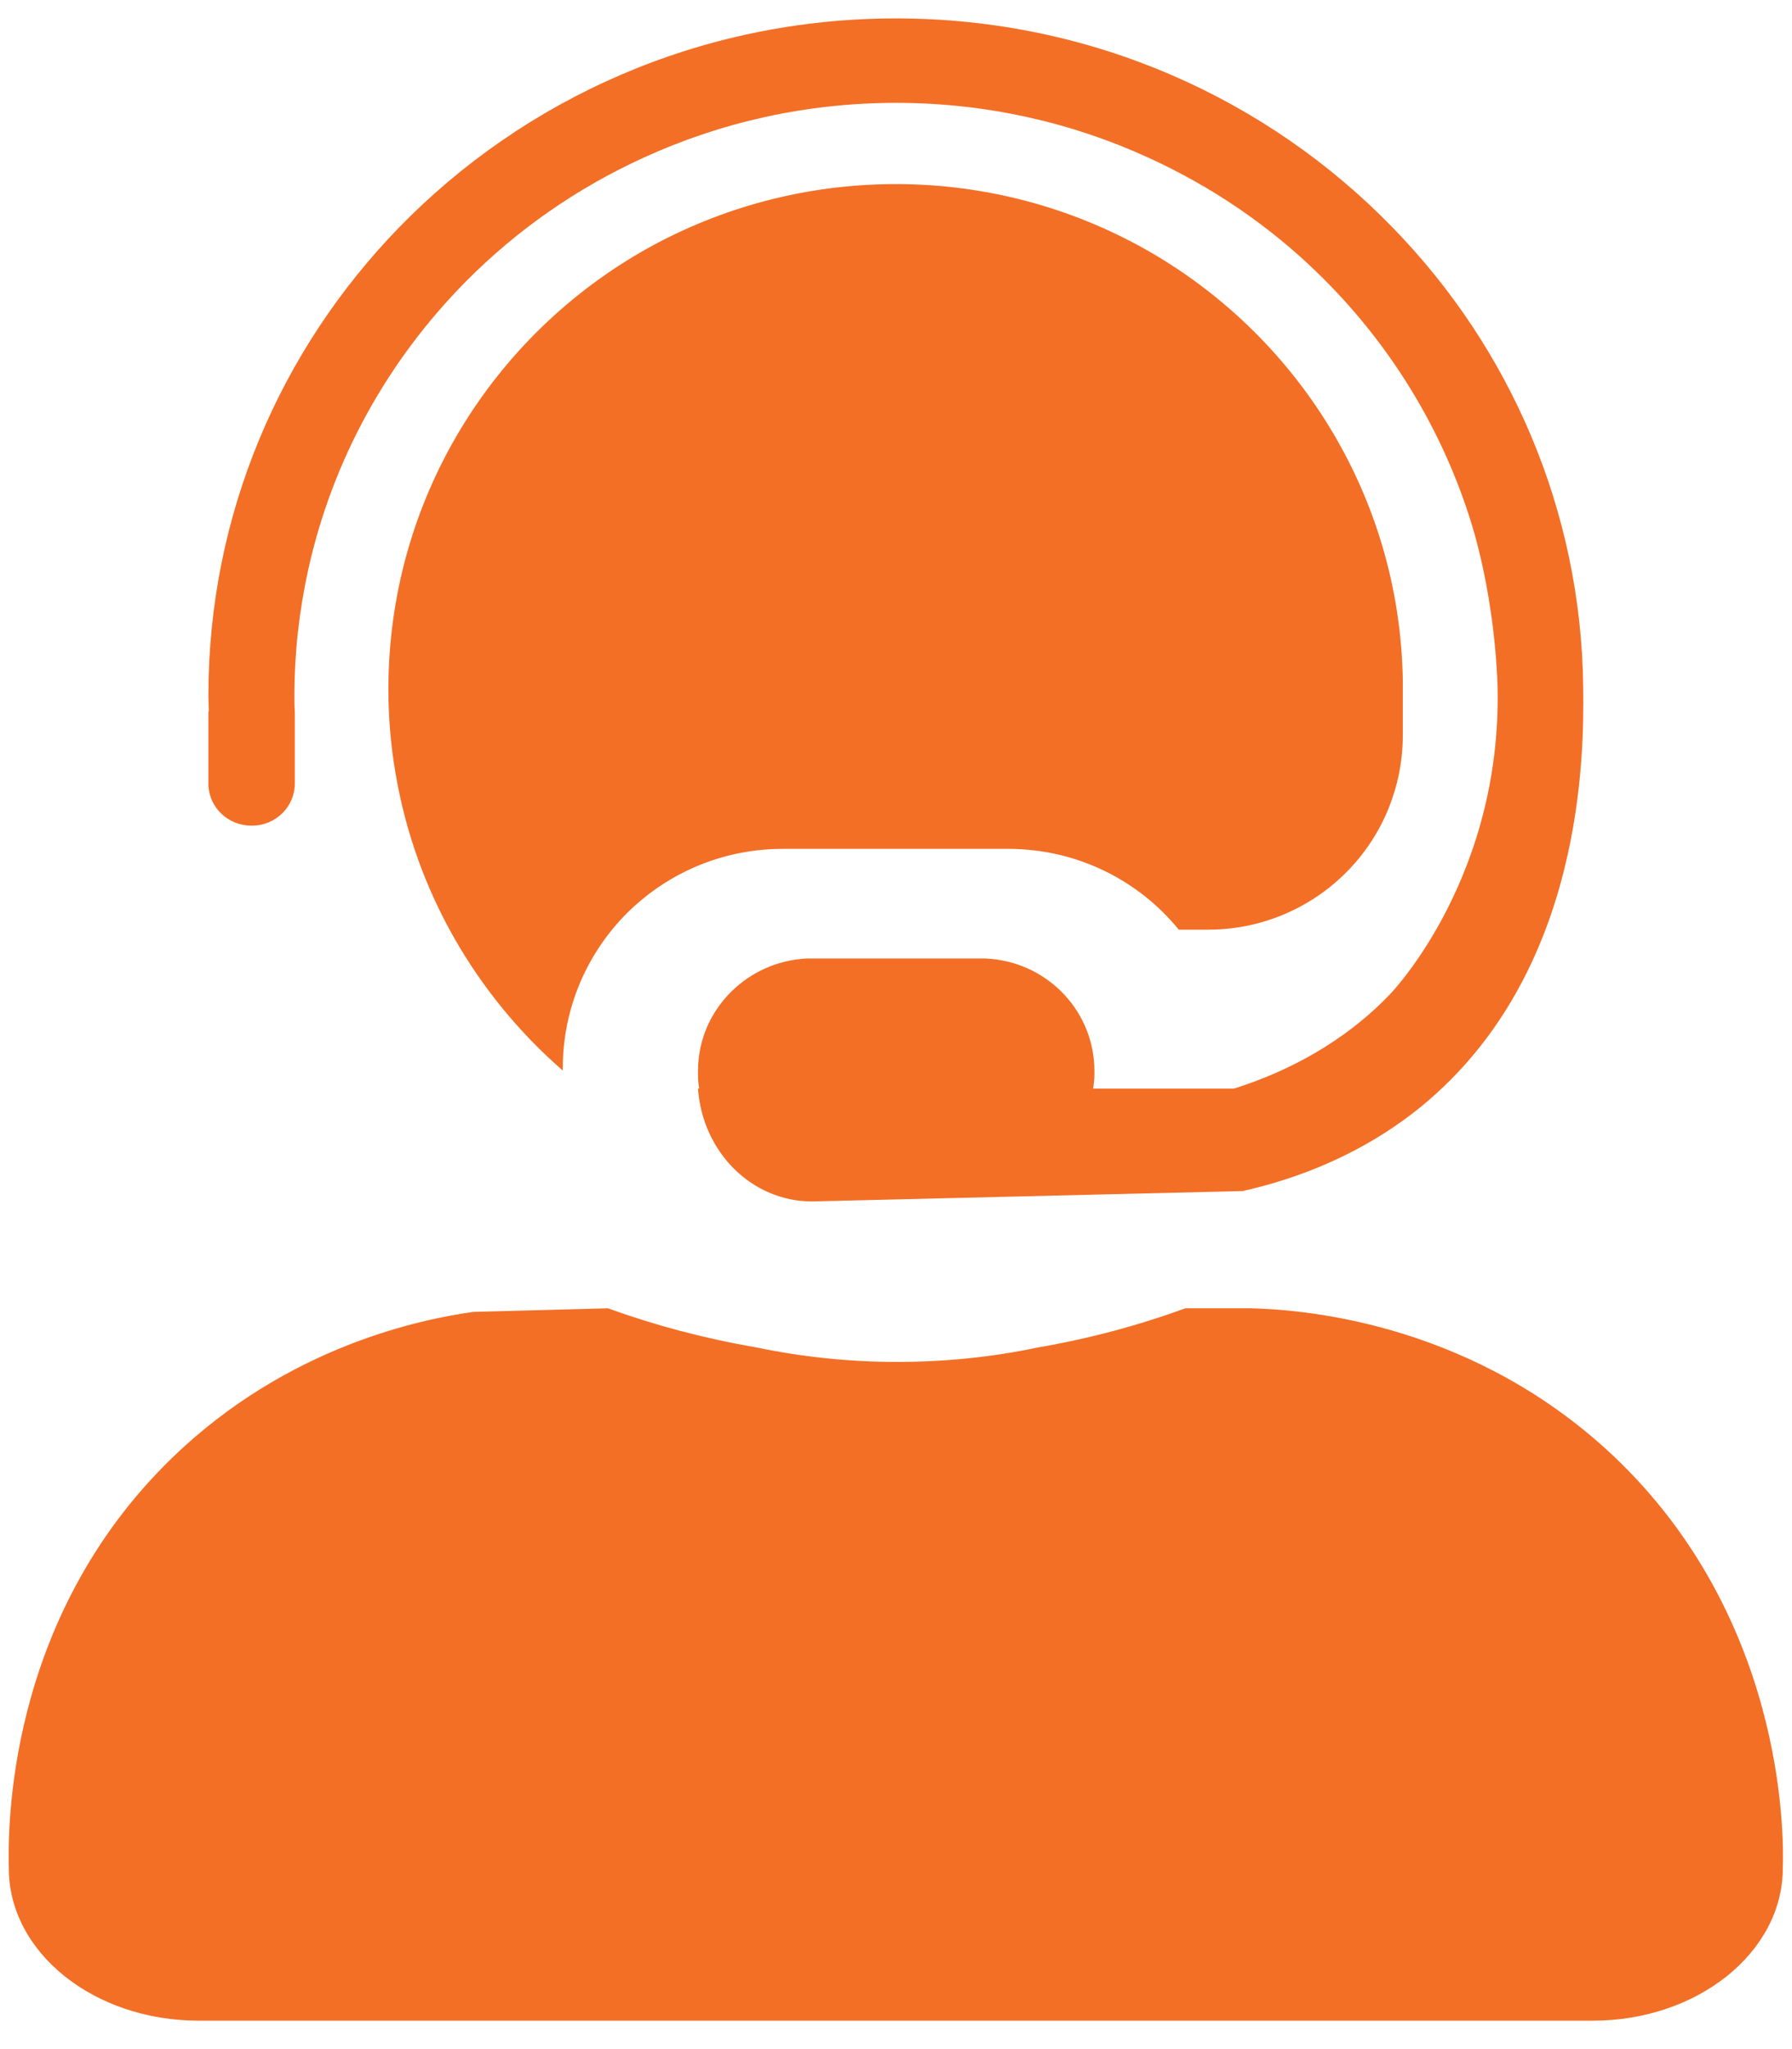 <?xml version="1.0" encoding="utf-8"?>
<!-- Generator: Adobe Illustrator 23.1.0, SVG Export Plug-In . SVG Version: 6.00 Build 0)  -->
<svg version="1.1" id="Layer_1" focusable="false" xmlns="http://www.w3.org/2000/svg" xmlns:xlink="http://www.w3.org/1999/xlink"
	 x="0px" y="0px" viewBox="0 0 448 512" style="enable-background:new 0 0 448 512;" xml:space="preserve">
<style type="text/css">
	.st0{fill:#F36F26;}
</style>
<path class="st0" d="M401.2,361.8c-35.6-32.1-77-34.6-88.4-34.9h-16.5c-11.7,4.3-24.1,7.6-36.9,9.8h0c-11.4,2.4-23.2,3.6-35.2,3.6
	c-12.2,0-24-1.3-35.5-3.7c-12.8-2.2-25.1-5.5-36.7-9.7c-11.2,0.3-22.4,0.6-33.7,0.9c-12.7,1.8-46.3,8.4-75.3,36.5
	C1.3,404.7,2,457.6,2.2,466.8c0,21.1,21.3,38.1,47.5,38.1h348.5c26.2,0,47.5-17.1,47.5-38.1C446,458.2,446.2,402.5,401.2,361.8z"/>
<path d="M102.5,211.5v0.4c0-0.3,0-0.7,0-1C102.5,211.1,102.5,211.3,102.5,211.5z"/>
<path class="st0" d="M395.8,171.7c0.2,16.5,0.3,71.3-40.4,104.7c-7.7,6.3-22.1,16.1-44.7,21.2c-35.9,0.9-71.8,1.7-107.7,2.6
	c-15.1,0-27.4-12.4-28.5-28.2h0.3c-0.2-1.1-0.3-2.3-0.3-3.4v0c0-0.4,0-0.7,0-1c0-7.8,3.2-14.8,8.4-19.9c4.9-4.8,11.4-7.8,18.7-8.2
	c0.5,0,1,0,1.5,0h41.9c0.5,0,1,0,1.5,0c0.5,0,0.9,0.1,1.4,0.1c14.5,1.4,25.7,13.4,25.7,28c0,0.4,0,0.7,0,1v0c0,1.2-0.2,2.3-0.3,3.4
	h35.2c20.9-6.6,33.3-17.5,39.2-23.8c0,0,28.8-29.8,26.6-79.2c0-0.3-0.1-0.8-0.1-1.4c0,0-0.8-20-7-38.9
	c-7.5-23.1-20.6-43.8-37.7-60.4h0c-12.2-11.9-26.6-21.7-42.4-28.9c-19.2-8.8-40.6-13.7-63.1-13.7s-43.9,4.9-63.1,13.7
	c-16.7,7.6-31.7,18.1-44.4,30.9C97,90,83.1,114.8,77,142.6c-2.2,10.1-3.4,20.5-3.4,31.3c0,1.3,0,2.7,0.1,4c0,0.4,0,0.9,0,1.3v16.6
	c0,5.8-4.8,10.5-10.7,10.5h-0.2c-5.7,0-10.4-4.4-10.7-10c0-0.2,0-0.4,0-0.6v-17.1c0-0.4,0-0.7,0.1-1.1c0-1.2-0.1-2.5-0.1-3.7
	c0-45.4,18.1-86.5,47.6-116.9C131,24.7,175.1,4.6,224,4.6c48.9,0,93,20.1,124.3,52.4C377.3,86.8,395.3,127.2,395.8,171.7z"/>
<path d="M102.5,210.8c0,0.2,0,0.4,0,0.6v0.4C102.5,211.5,102.5,211.2,102.5,210.8z"/>
<path class="st0" d="M350.7,171.3v12.5c0,6.5-1.3,12.6-3.6,18.3c0,0,0,0,0,0c-7.2,17.7-24.7,30.2-45.1,30.2h-7.3
	c-10.1-12.4-25.5-20.2-42.7-20.2h-56.3c-12.6,0-24.2,4.2-33.5,11.3c-1.9,1.5-3.7,3-5.4,4.7c-9.9,9.9-16.1,23.6-16.1,38.8v0.6
	c-21.6-18.8-36.8-44.7-41.8-74.2c-1.2-6.9-1.8-13.9-1.8-21.1c0-47.3,26.1-88.5,64.7-110.1C180.3,51.8,201.5,46,224,46
	c22.5,0,43.7,5.9,62,16.1c37.9,21.2,63.8,61.3,64.7,107.5C350.7,170.2,350.7,170.8,350.7,171.3z"/>
</svg>
